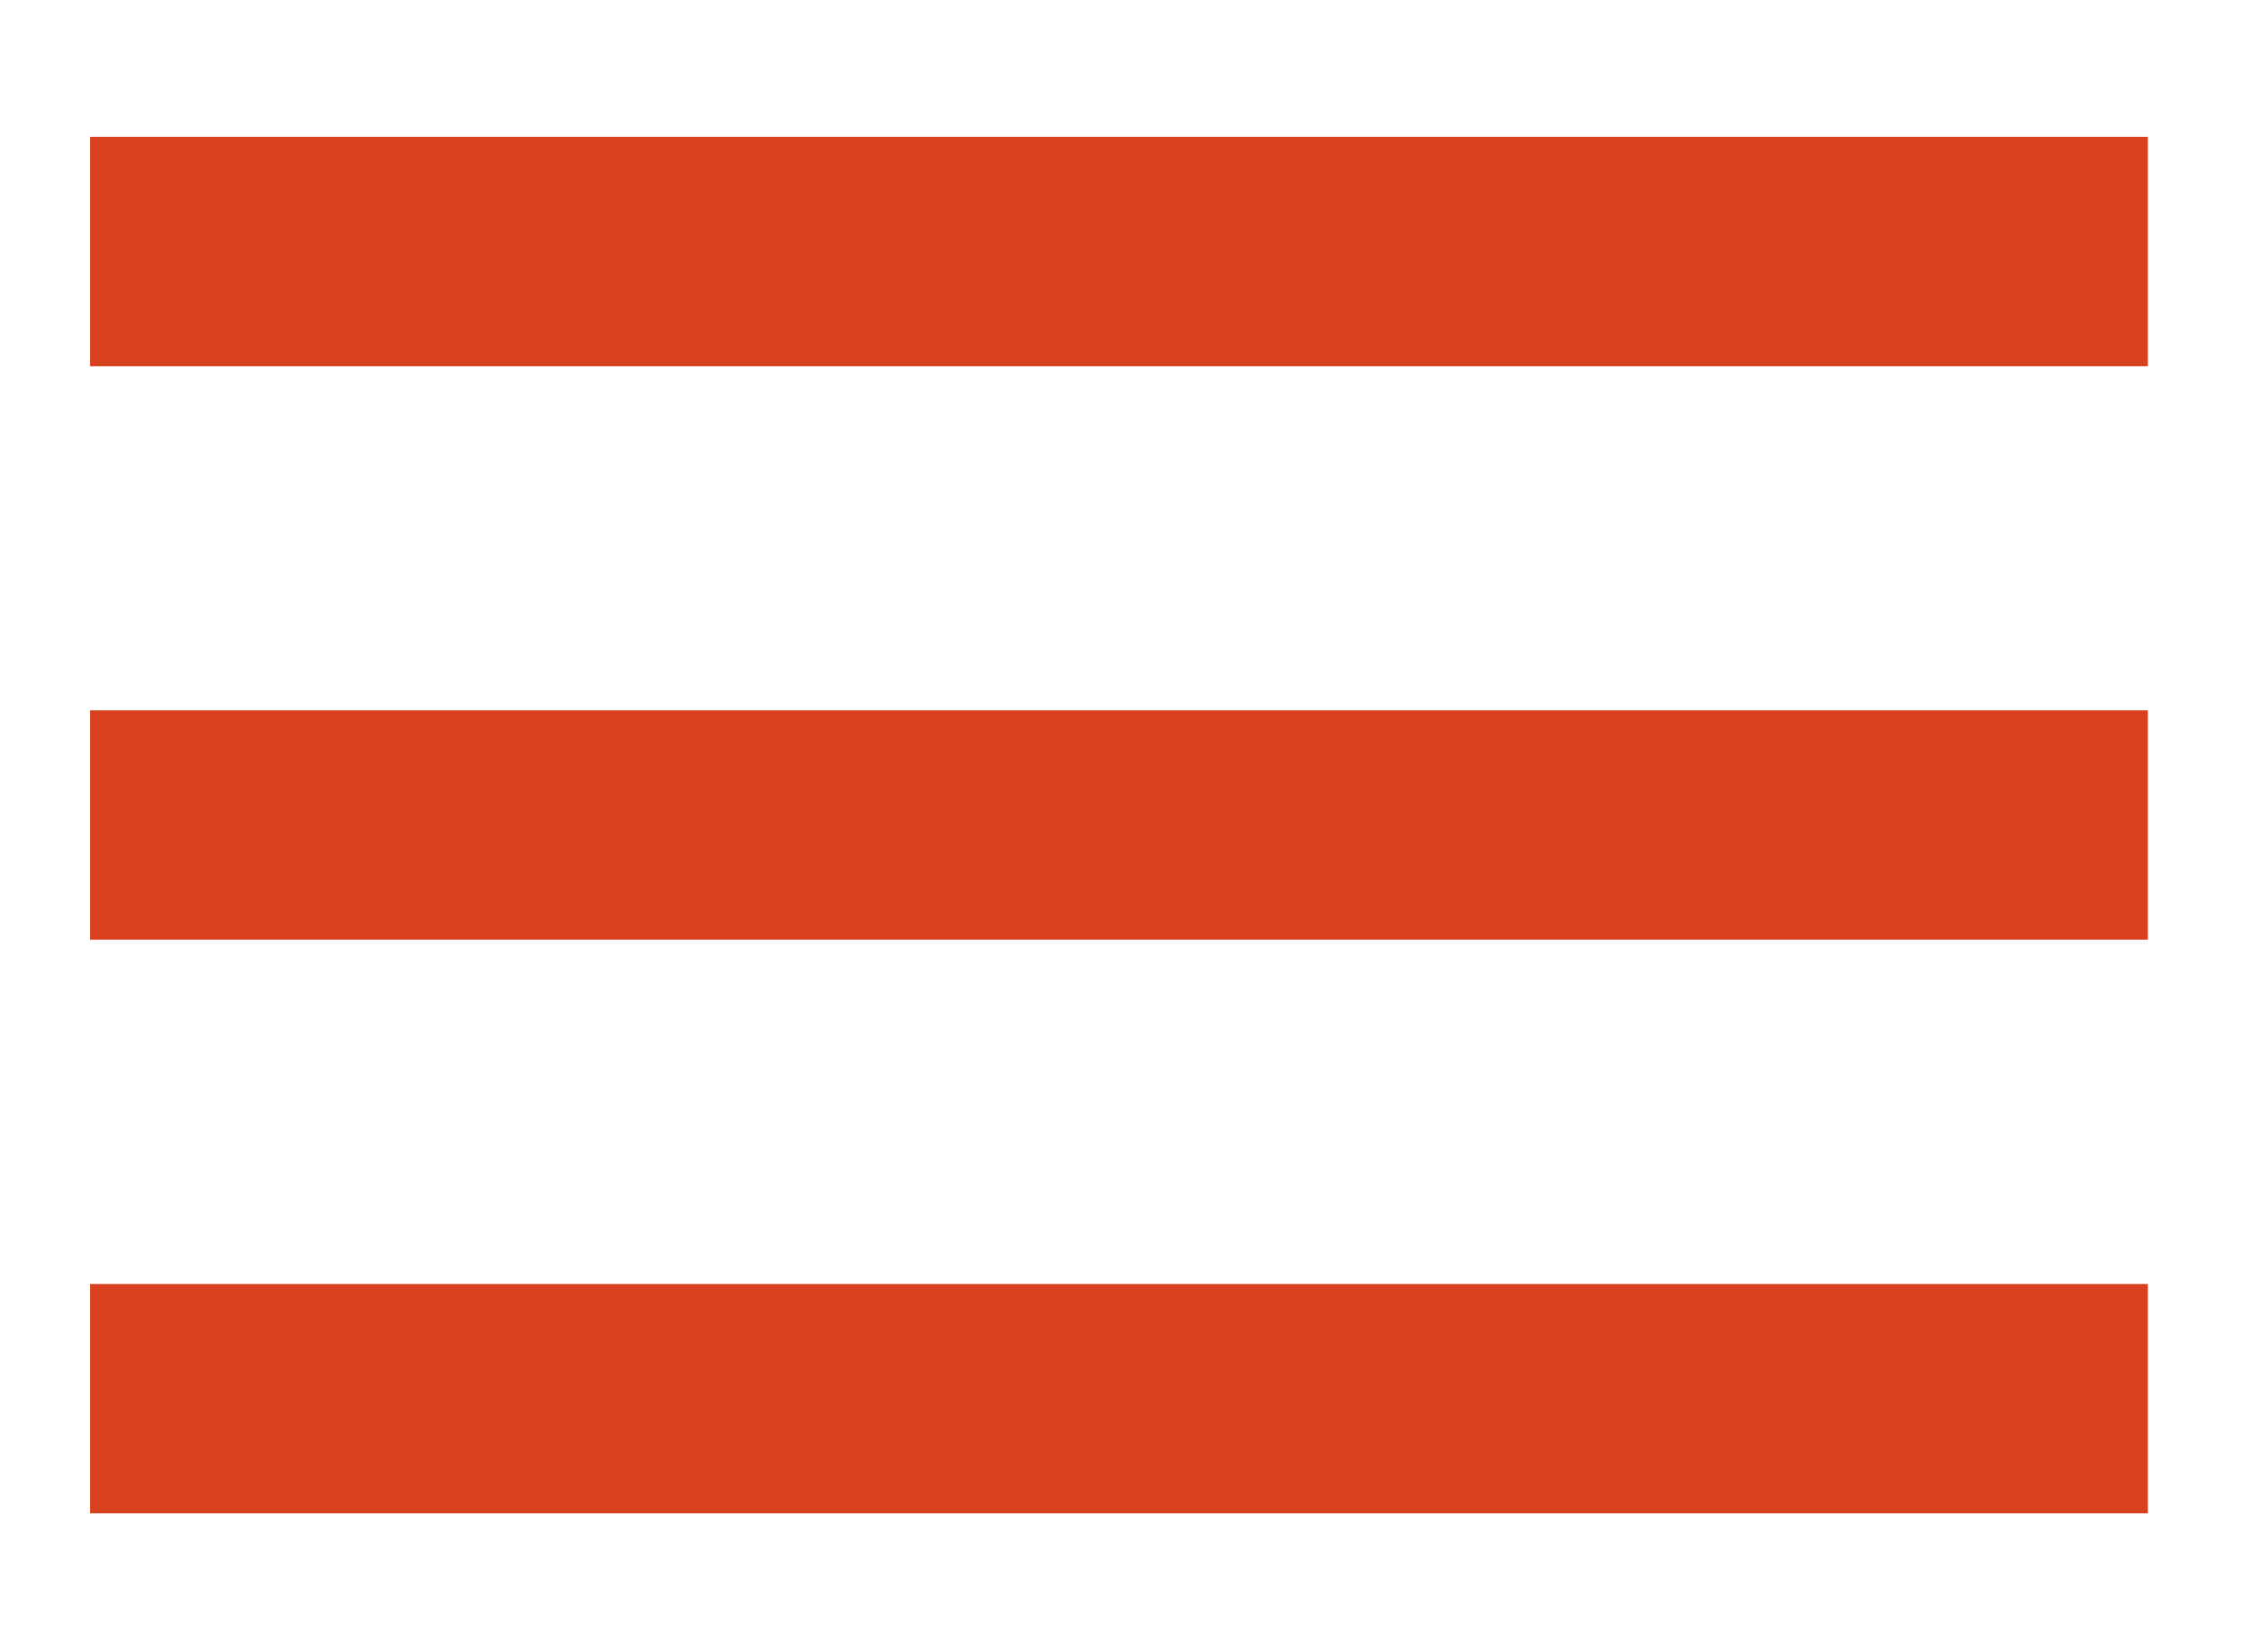 <svg width="15" height="11" viewBox="0 0 15 11" fill="none" xmlns="http://www.w3.org/2000/svg">
<path d="M0.6 10.075V8.548H14.3V10.075H0.6ZM0.6 6.256V4.729H14.3V6.256H0.6ZM0.6 2.438V0.911H14.3V2.438H0.6Z" fill="#D74120"/>
</svg>
